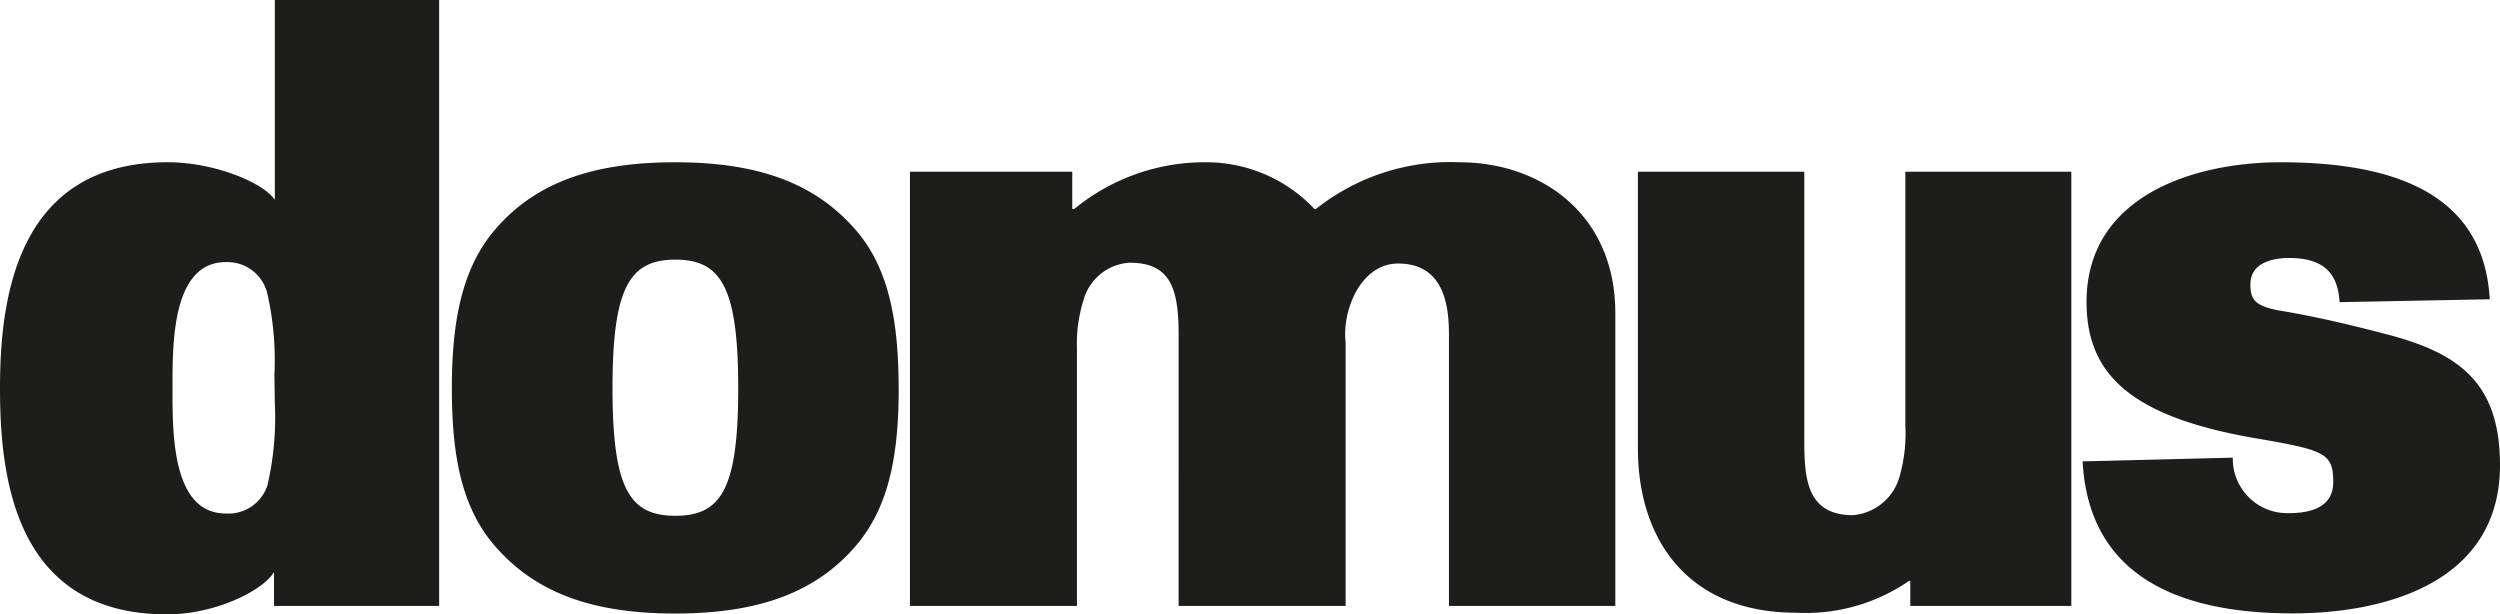 <svg xmlns="http://www.w3.org/2000/svg" width="201.426" height="49.5" viewBox="0 0 201.426 49.5">
  <path id="logo-domus" d="M201.426,37.485c0-6.736-3.393-9.069-9.218-10.575-3.178-.827-5.826-1.44-8.54-1.887-2.036-.381-2.35-.91-2.35-2.118,0-1.82,1.969-2.118,3.095-2.118,2.35,0,3.939.827,4.088,3.558l12.1-.232c-.447-7.861-6.62-11.039-16.848-11.039-7.034,0-15.639,2.731-15.639,11.254,0,5.825,3.558,9.218,13.455,10.956,5.743.976,6.421,1.208,6.421,3.558,0,2.036-1.82,2.5-3.558,2.5a4.386,4.386,0,0,1-4.535-4.468l-12.1.3c.381,7.183,4.965,12.247,16.93,12.247,7.48,0,16.7-2.5,16.7-11.949M166.887,48.821V13.836H153.515V34.241a12.792,12.792,0,0,1-.447,4.088,4.27,4.27,0,0,1-3.773,3.178c-4.088,0-3.922-3.558-3.922-6.885V13.836H131.967V36.128c0,7.249,3.939,13.24,12.776,13.24a14.663,14.663,0,0,0,9.069-2.565h.1v2.019Zm-36.74,0V25.238c0-8.093-6.123-12.164-12.545-12.164a17.394,17.394,0,0,0-11.585,3.773h-.1A11.982,11.982,0,0,0,97.2,13.074a16.55,16.55,0,0,0-10.658,3.773h-.149V13.836H73.315V48.821H86.77V28.035a11.584,11.584,0,0,1,.53-3.856,4.1,4.1,0,0,1,3.724-3.012c3.31,0,3.939,2.118,3.939,5.825V48.821h13.455V27.588c-.3-2.565,1.208-6.355,4.237-6.355,3.773,0,4.088,3.558,4.088,5.743V48.821ZM59.479,31.279c0,8.093-1.357,10.277-5.064,10.277s-5.064-2.2-5.064-10.277,1.357-10.36,5.064-10.36,5.064,2.267,5.064,10.36m12.925,0c0-5.511-.827-9.682-3.409-12.694-3.31-3.856-7.944-5.511-14.6-5.511s-11.337,1.655-14.58,5.511c-2.549,3.029-3.409,7.183-3.409,12.71s.827,9.6,3.409,12.627c3.31,3.856,7.944,5.511,14.58,5.511S65.735,47.779,69,43.923c2.565-3.029,3.409-7.1,3.409-12.627M22.143,32.5a24.063,24.063,0,0,1-.6,6.62A3.31,3.31,0,0,1,18.2,41.374c-4.154,0-4.3-5.892-4.3-9.6V30.8c0-3.707.149-9.682,4.3-9.682a3.31,3.31,0,0,1,3.31,2.416,24.063,24.063,0,0,1,.6,6.62Zm13.24,16.318V0H22.143V16.1c-.976-1.44-4.965-3.029-8.622-3.029C1.291,13.074,0,24.113,0,31.3S1.208,49.5,13.455,49.5c3.856,0,7.712-1.887,8.622-3.409v2.731Z" fill="#1d1d1b"/>
</svg>
